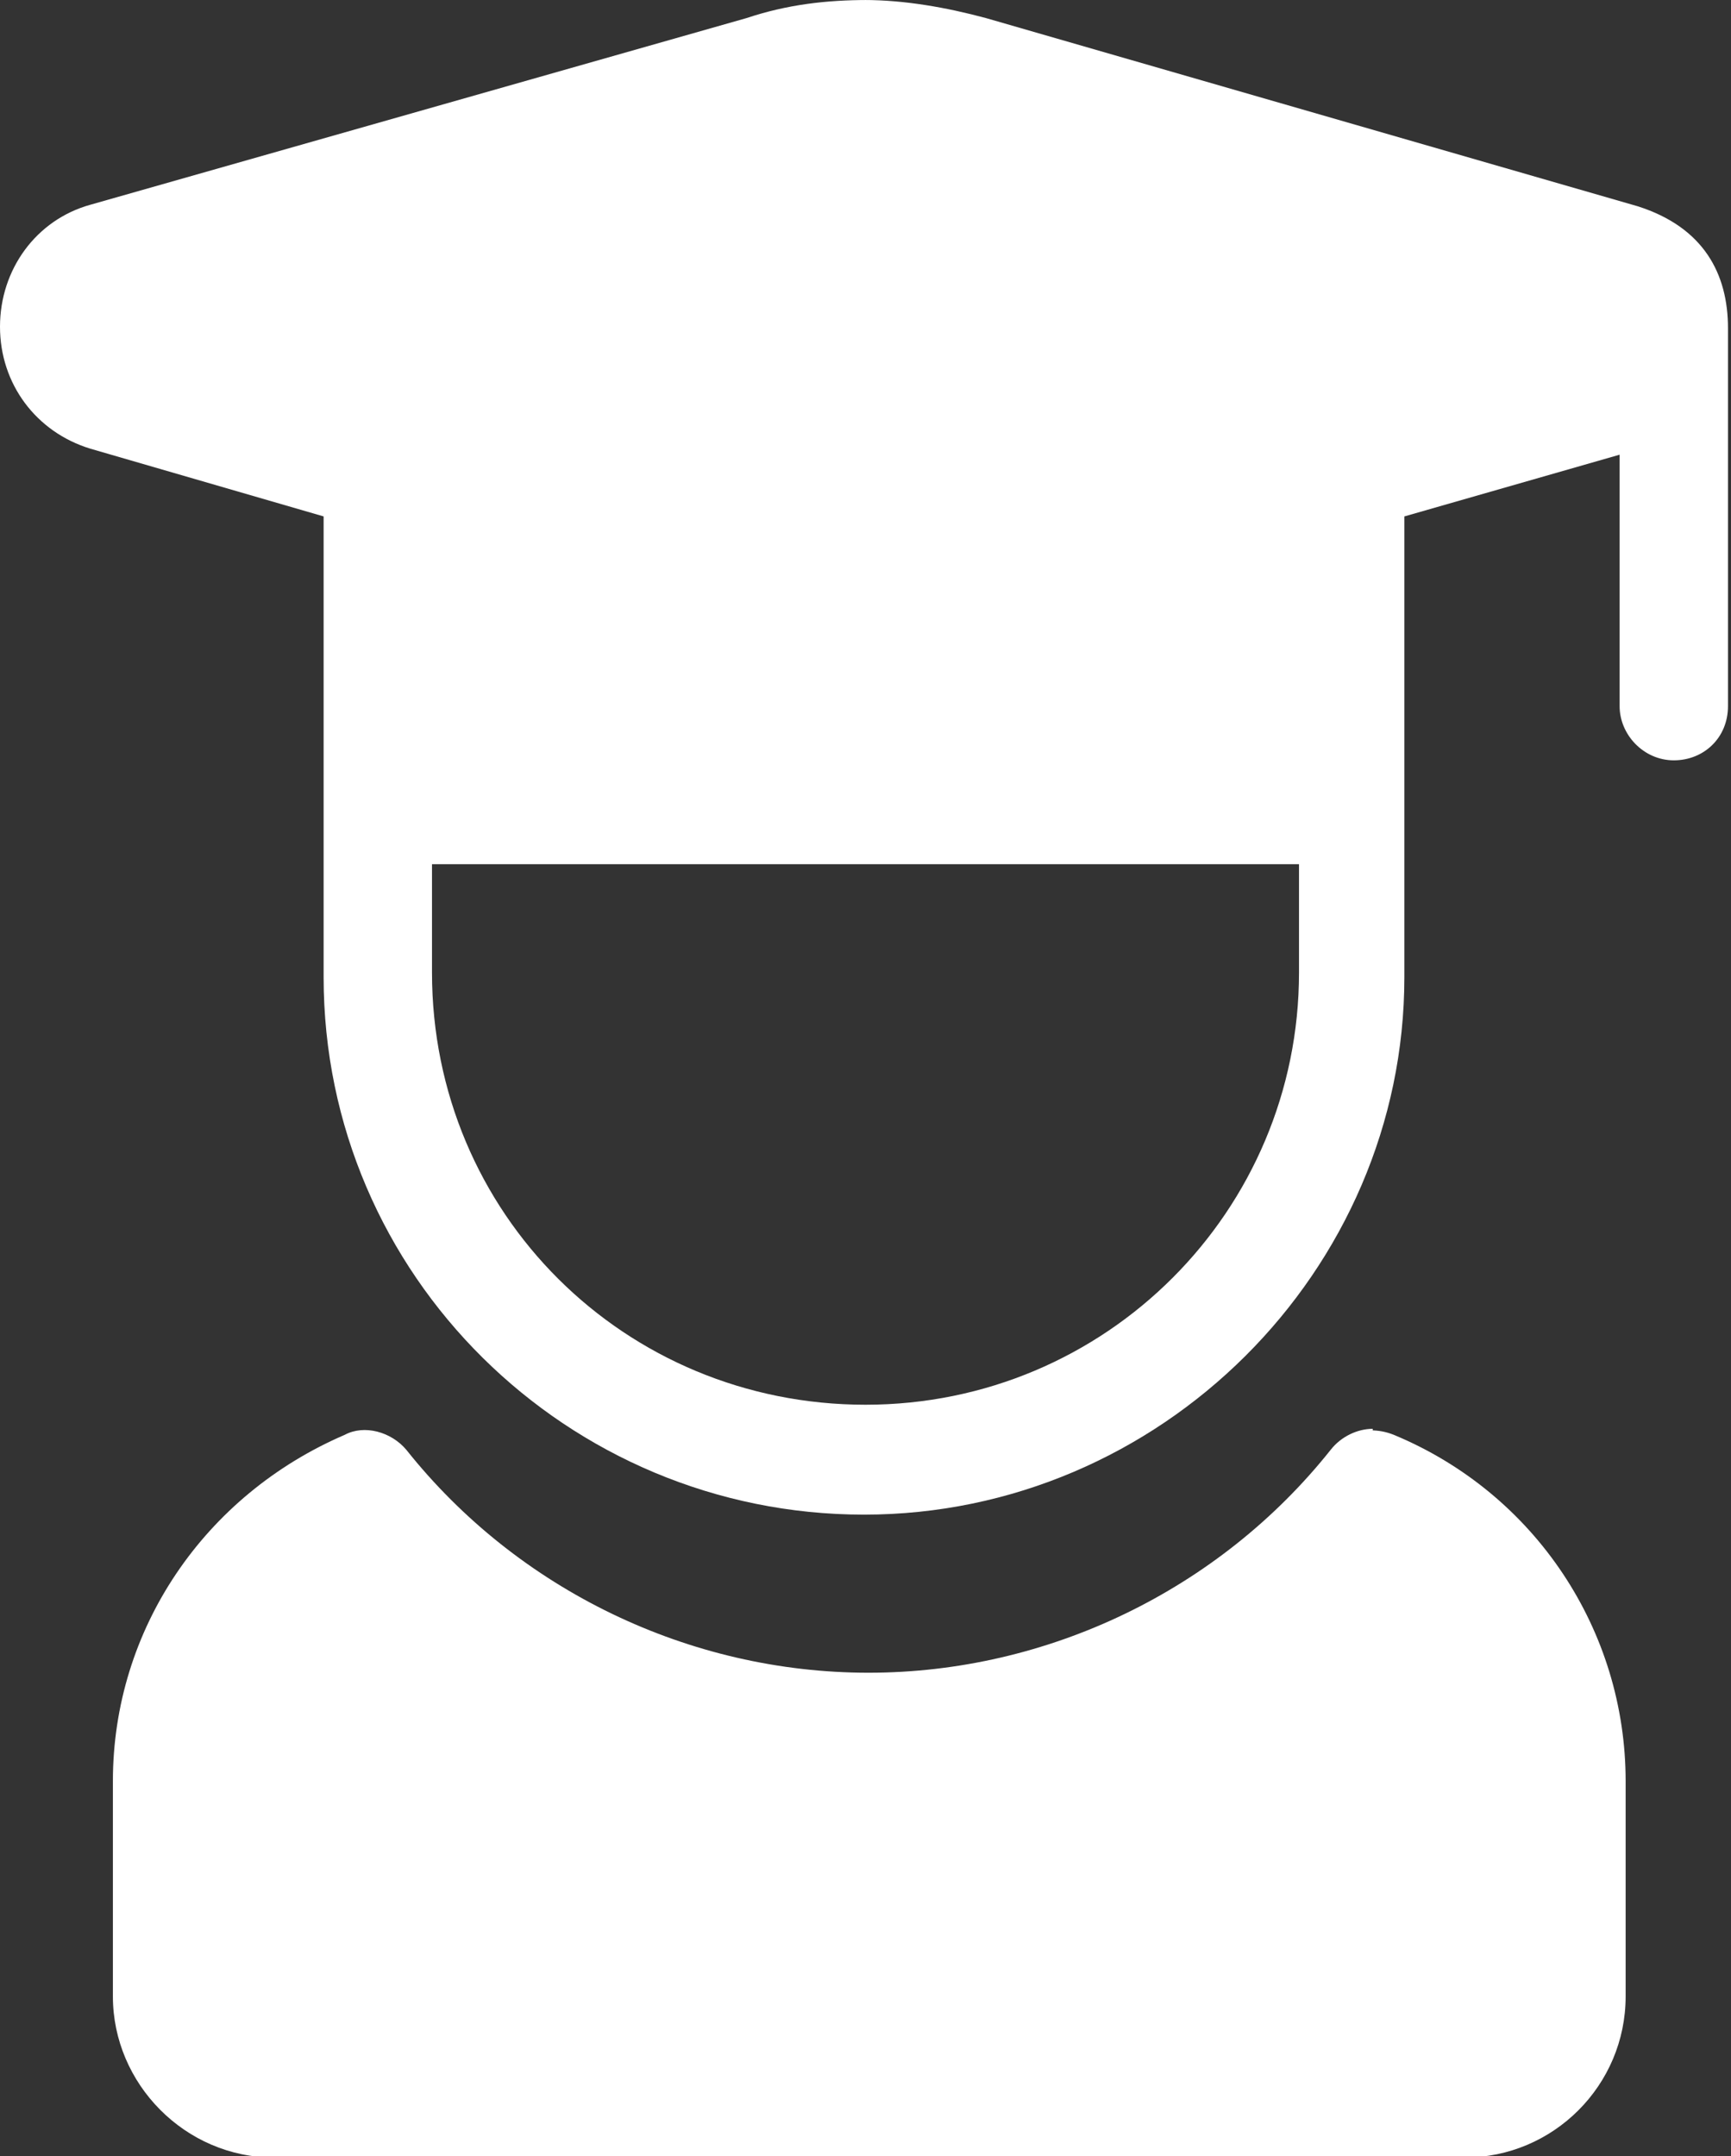 <?xml version="1.0" encoding="UTF-8"?> <svg xmlns="http://www.w3.org/2000/svg" id="Layer_1" version="1.1" viewBox="0 0 115 143.2"><rect x="0" y="0" width="115" height="143.2" fill="#333333" stroke="none"/><defs><style> .st0 { fill: #fff; } </style></defs><path class="st0" d="M91.2,94.9c-1,0-2.1.5-2.8,1.4-7.4,9.3-18.8,14.8-30.7,14.8s-23.3-5.5-30.7-14.8c-1-1.2-2.8-1.7-4.1-1-9.3,4-15.4,12.9-15.4,23v14.3c0,5.8,4.8,10.7,10.7,10.7h79.1c5.9,0,10.7-4.8,10.7-10.7v-14.3c0-10-6-19.1-15.4-23-.5-.2-1-.3-1.6-.3h.2Z"></path><path class="st0" d="M57.7,0c-2.8,0-5.4.3-8.1,1.2L6,13.6c-3.6,1-6,4.3-6,8.1s2.4,7,6,8.1l15.5,4.5v30.6c0,19.8,16.2,35.7,35.9,35.7s35.9-16.2,35.9-35.7v-30.6l14.3-4.1v16.7c0,1.9,1.6,3.6,3.6,3.6s3.6-1.5,3.6-3.6v-25.1c0-3.6-1.6-6.7-6-8.1L65.5,1.2c-2.6-.7-5.4-1.2-8.1-1.2h.3ZM28.8,57.4h57.5v7.2c0,15.8-12.8,28.7-28.8,28.7s-28.8-12.7-28.8-28.7v-7.2h.2Z"></path></svg> 